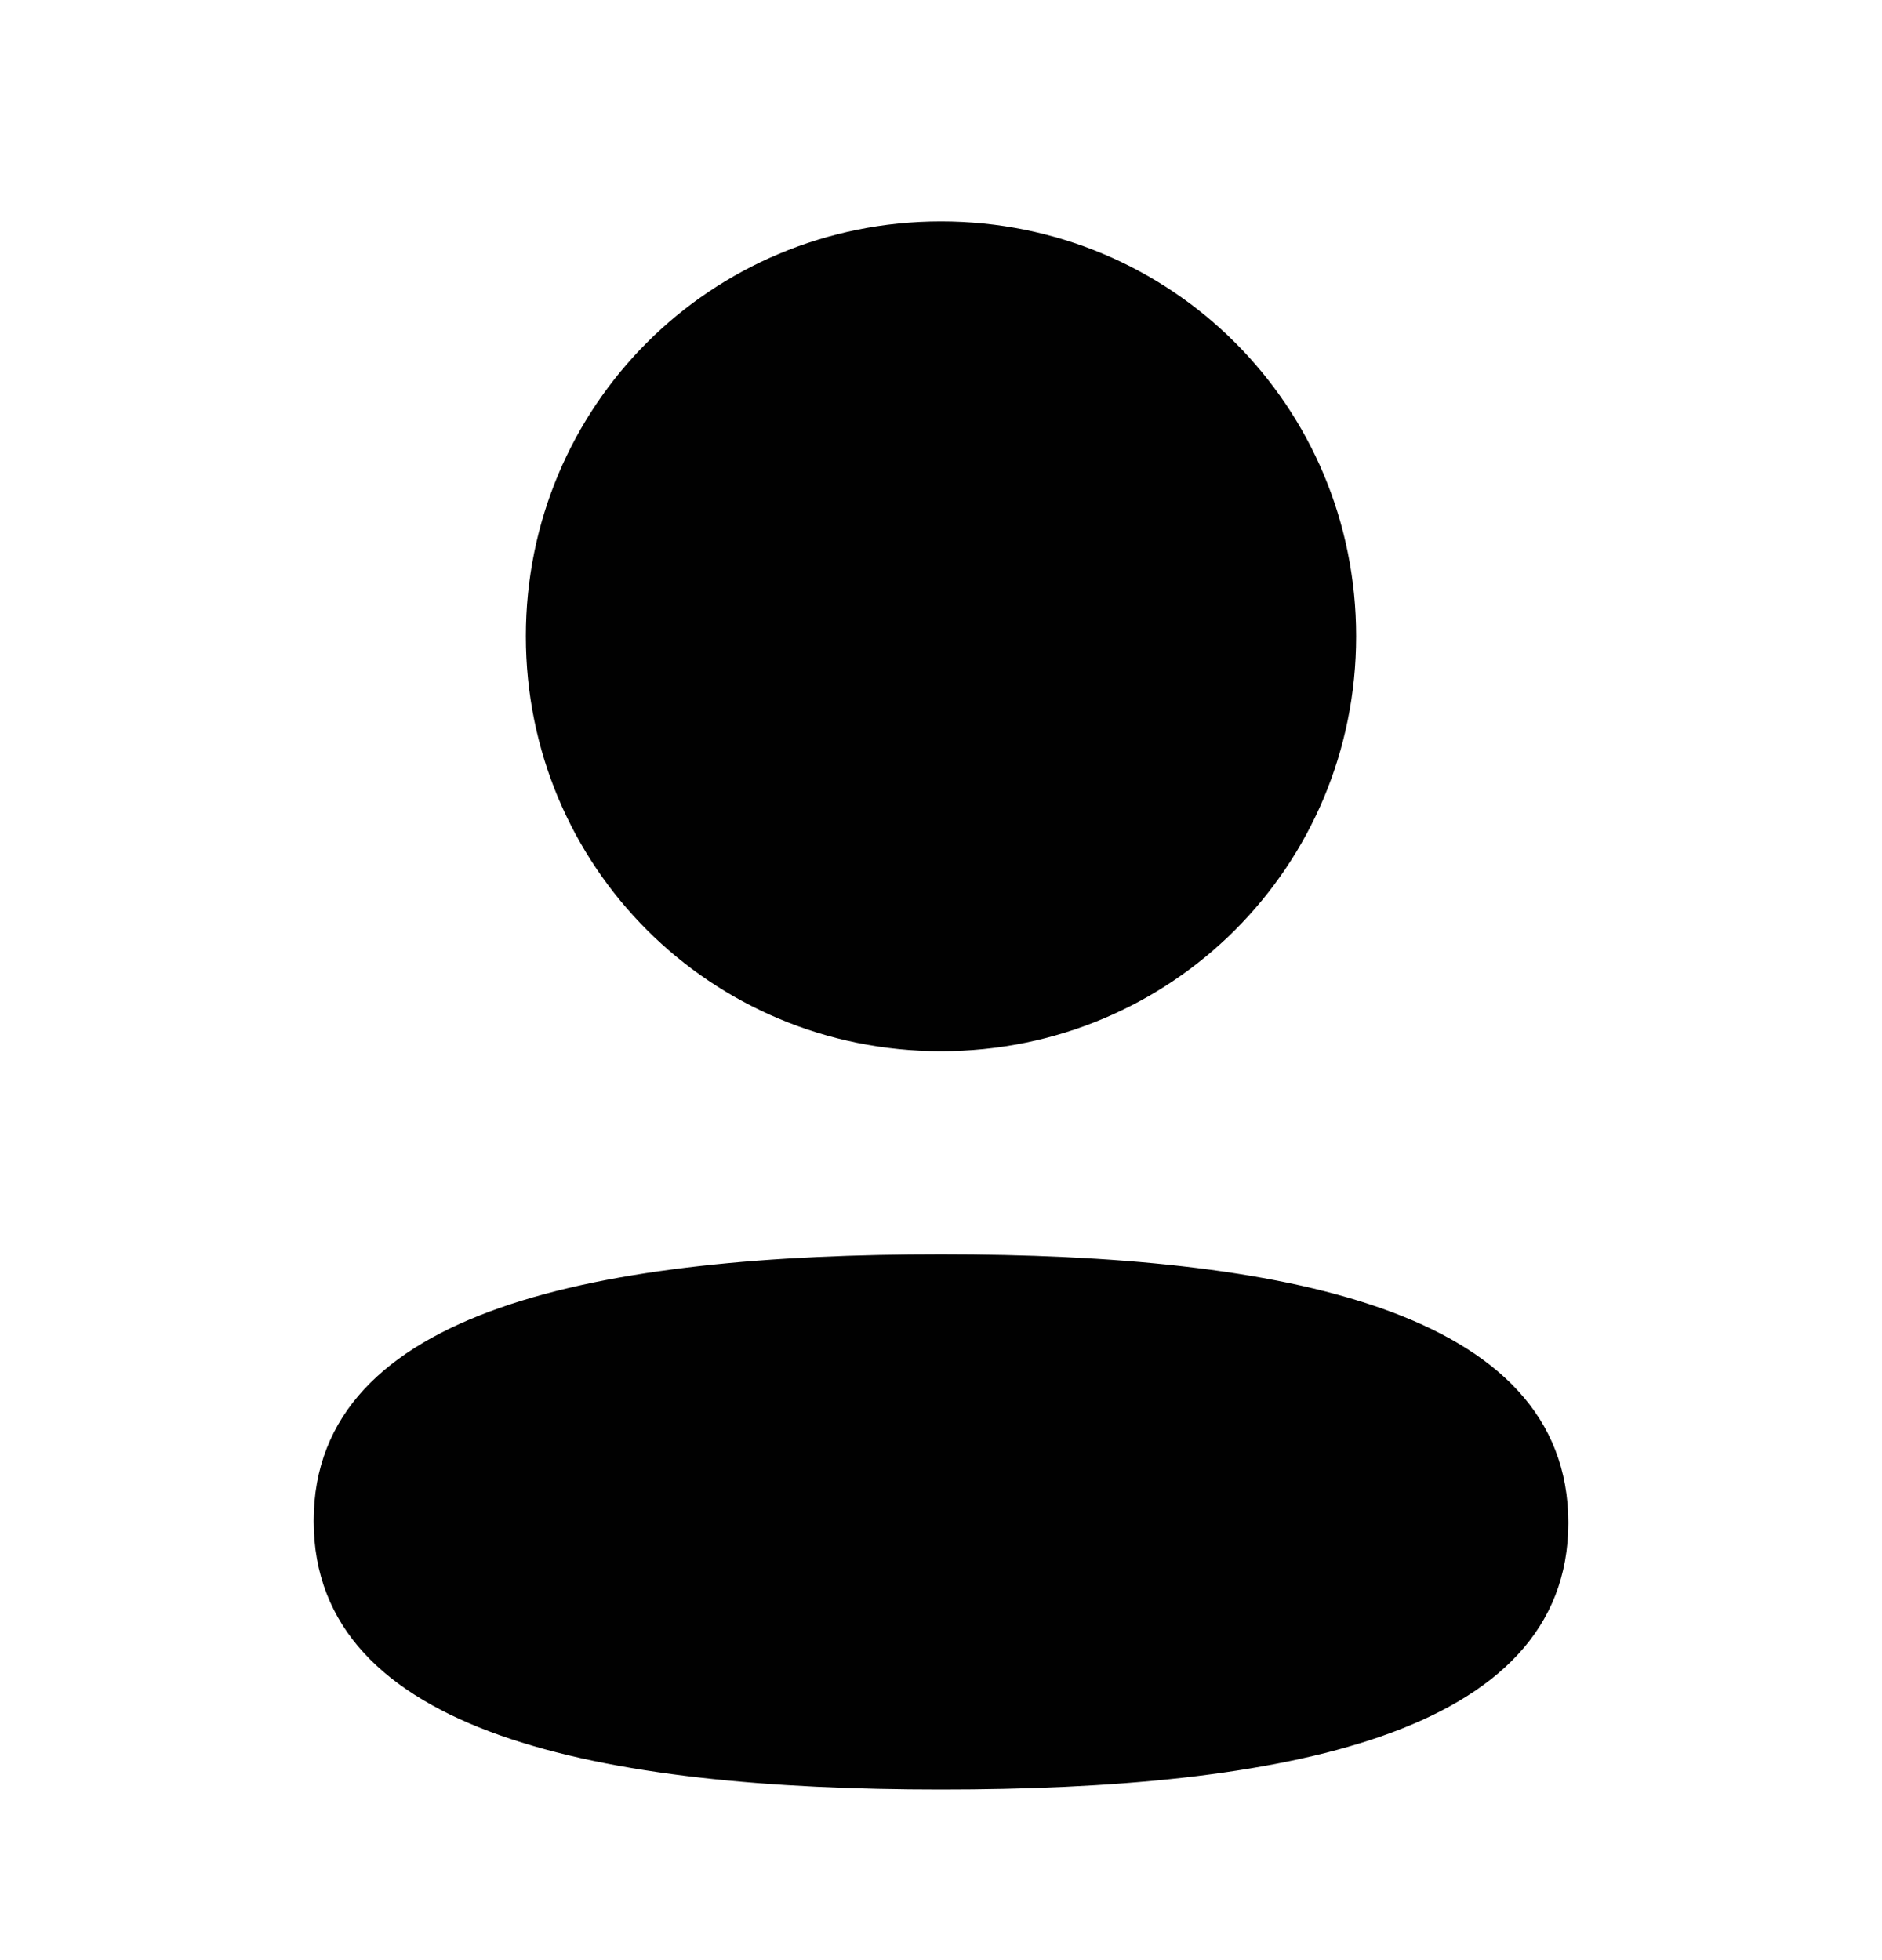 <svg
  width="24"
  height="25"
  viewBox="0 0 24 25"
  fill="none"
  xmlns="http://www.w3.org/2000/svg"
>
<path
    fill-rule="evenodd"
    clip-rule="evenodd"
    d="M17.294 8.115C17.294 11.052 14.939 13.407 12 13.407C9.062 13.407 6.706 11.052 6.706 8.115C6.706 5.178 9.062 2.824 12 2.824C14.939 2.824 17.294 5.178 17.294 8.115ZM12 22.824C7.662 22.824 4 22.119 4 19.399C4 16.678 7.685 15.998 12 15.998C16.339 15.998 20 16.703 20 19.423C20 22.144 16.315 22.824 12 22.824Z"
    fill="#010101"
  />
</svg>
